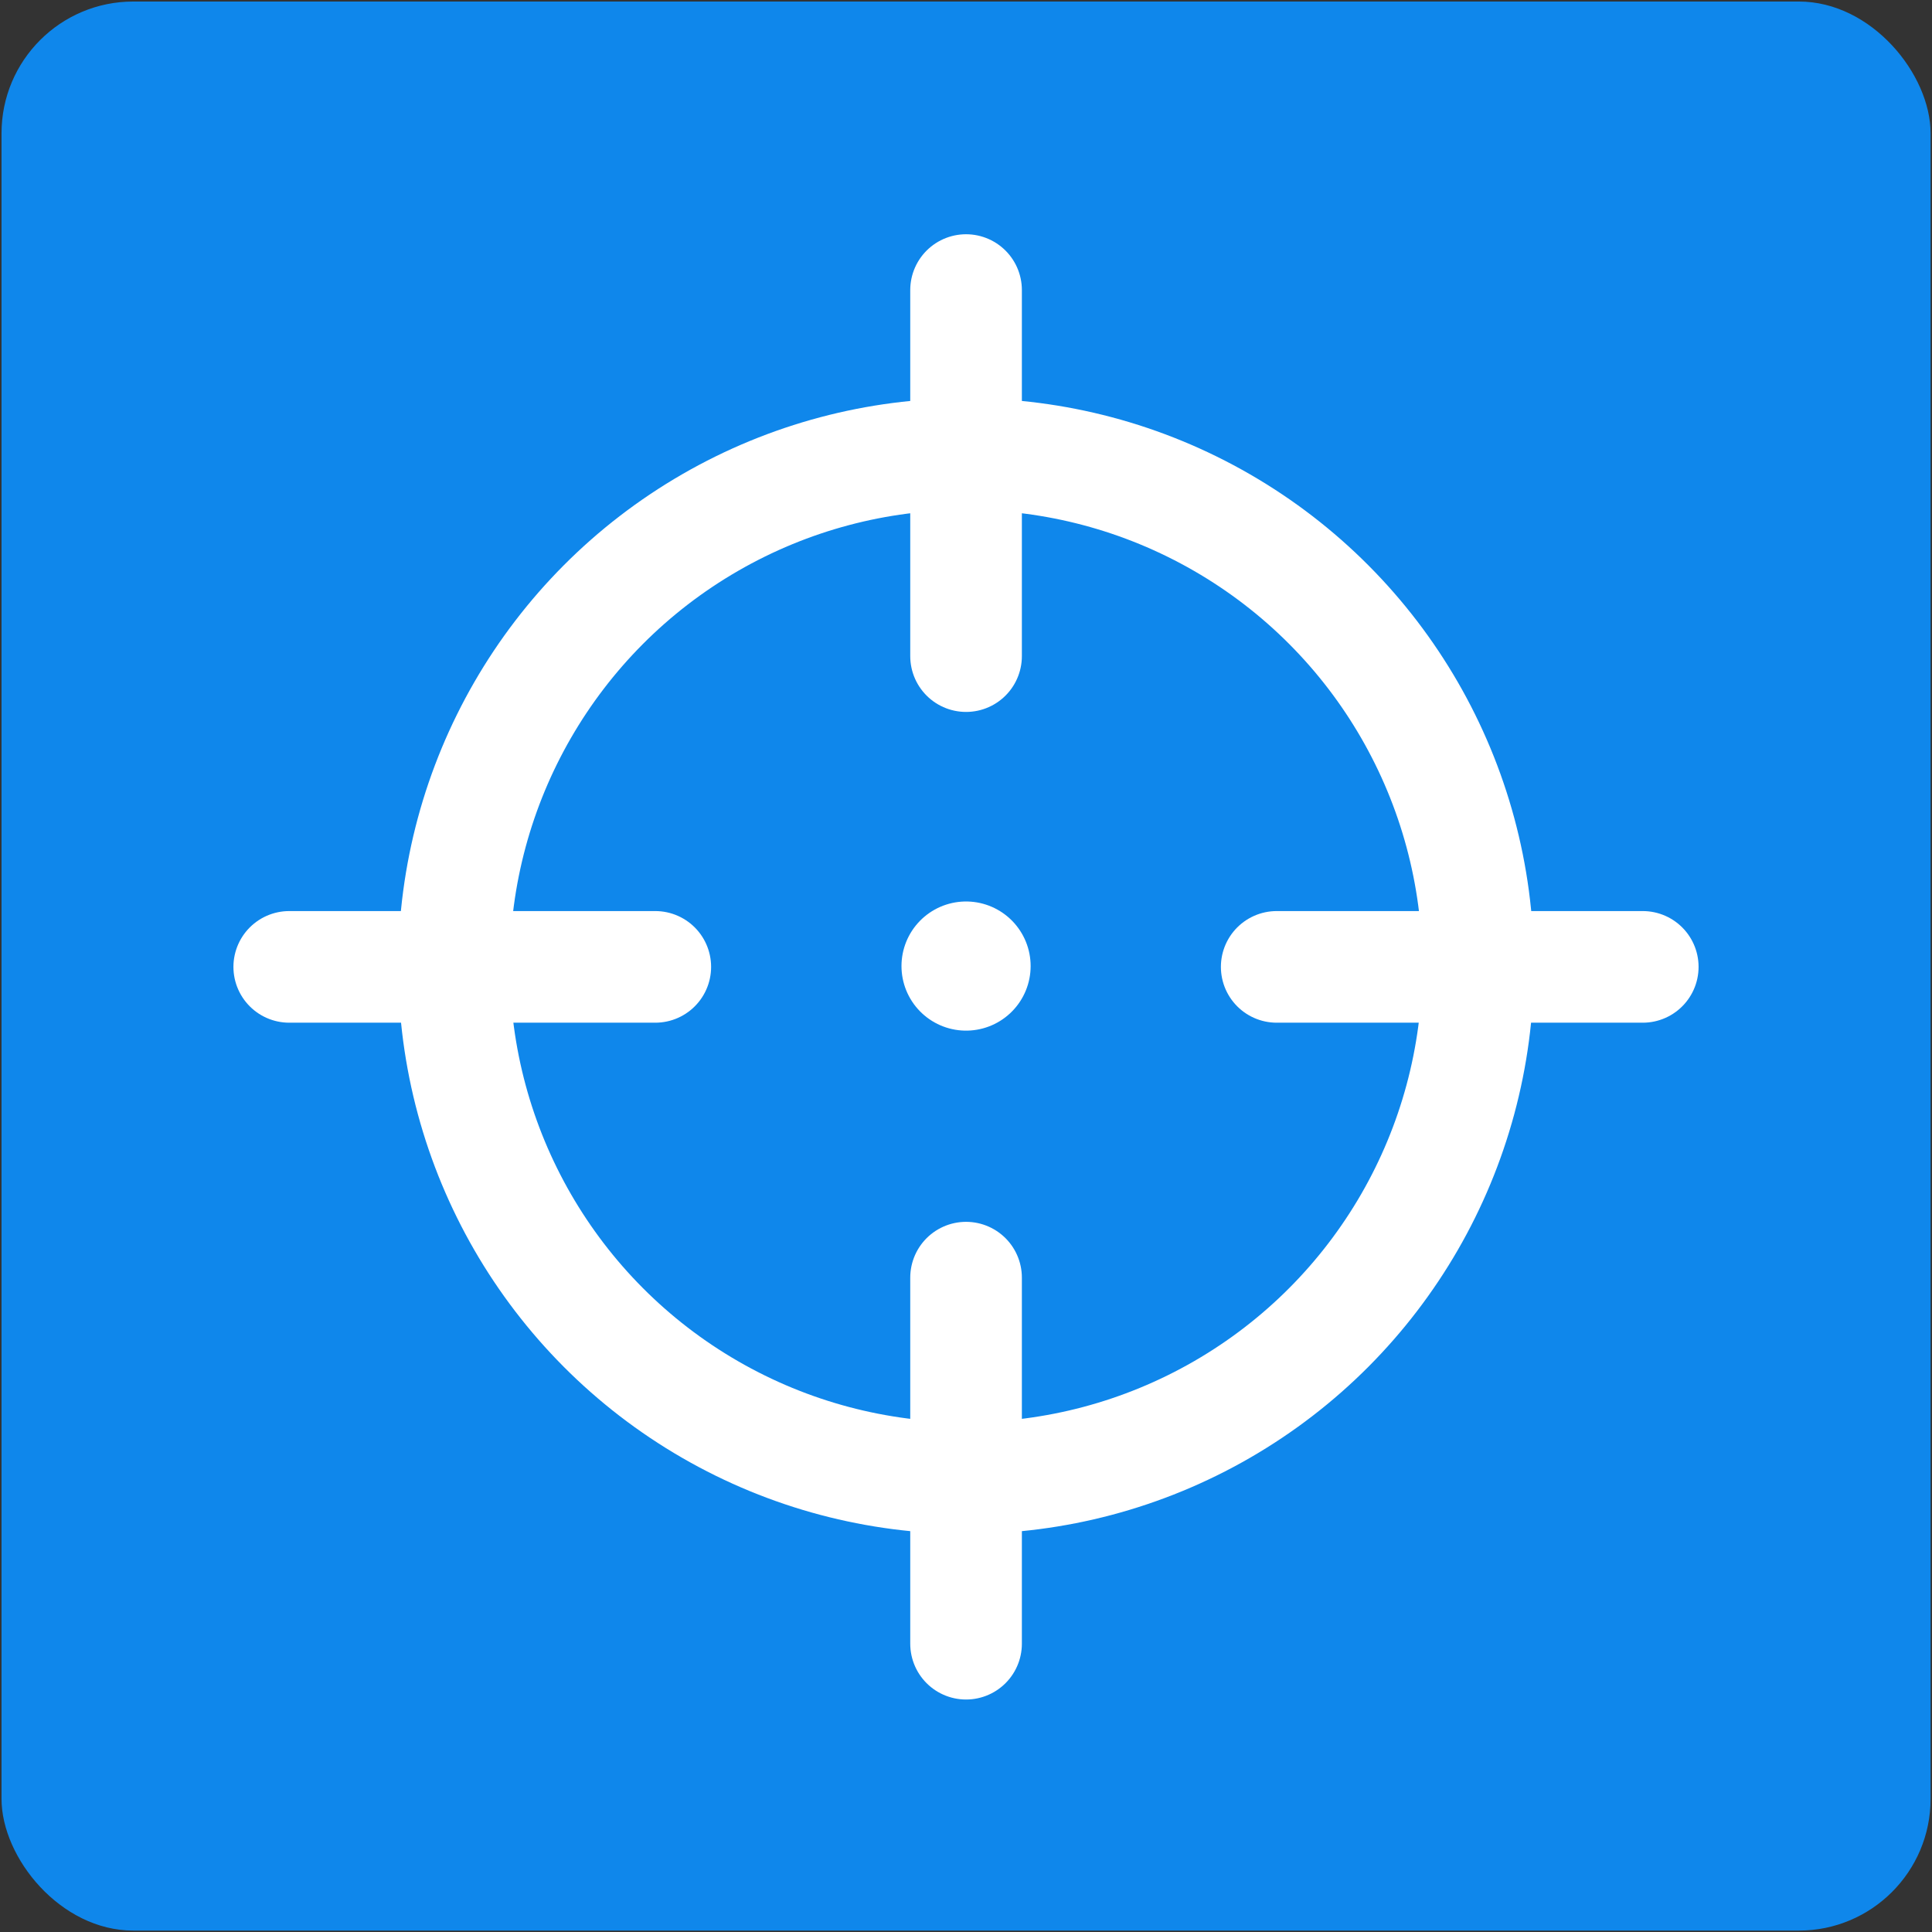 <?xml version="1.0" encoding="UTF-8"?><svg id="Layer_1" xmlns="http://www.w3.org/2000/svg" viewBox="0 0 164.25 164.25"><rect x="0" y="0" width="164.25" height="164.25" fill="#333333" stroke="none"/><defs><style>.cls-1{stroke-width:10.98px;}.cls-1,.cls-2{fill:none;stroke:#fff;stroke-linecap:round;stroke-linejoin:round;}.cls-3{fill:#0f87eb;}.cls-2{stroke-width:9.49px;}</style></defs><rect class="cls-3" x=".13" y=".13" width="164" height="164" rx="11.2" ry="11.2"/><line class="cls-1" x1="82.13" y1="82.13" x2="82.13" y2="82.13"/><g><circle class="cls-2" cx="82.13" cy="82.13" r="43.53"/><g><line class="cls-2" x1="82.13" y1="55.78" x2="82.13" y2="24.66"/><line class="cls-2" x1="82.13" y1="139.74" x2="82.13" y2="108.62"/></g><g><line class="cls-2" x1="55.71" y1="82.2" x2="24.59" y2="82.2"/><line class="cls-2" x1="139.66" y1="82.2" x2="108.54" y2="82.2"/></g></g></svg>